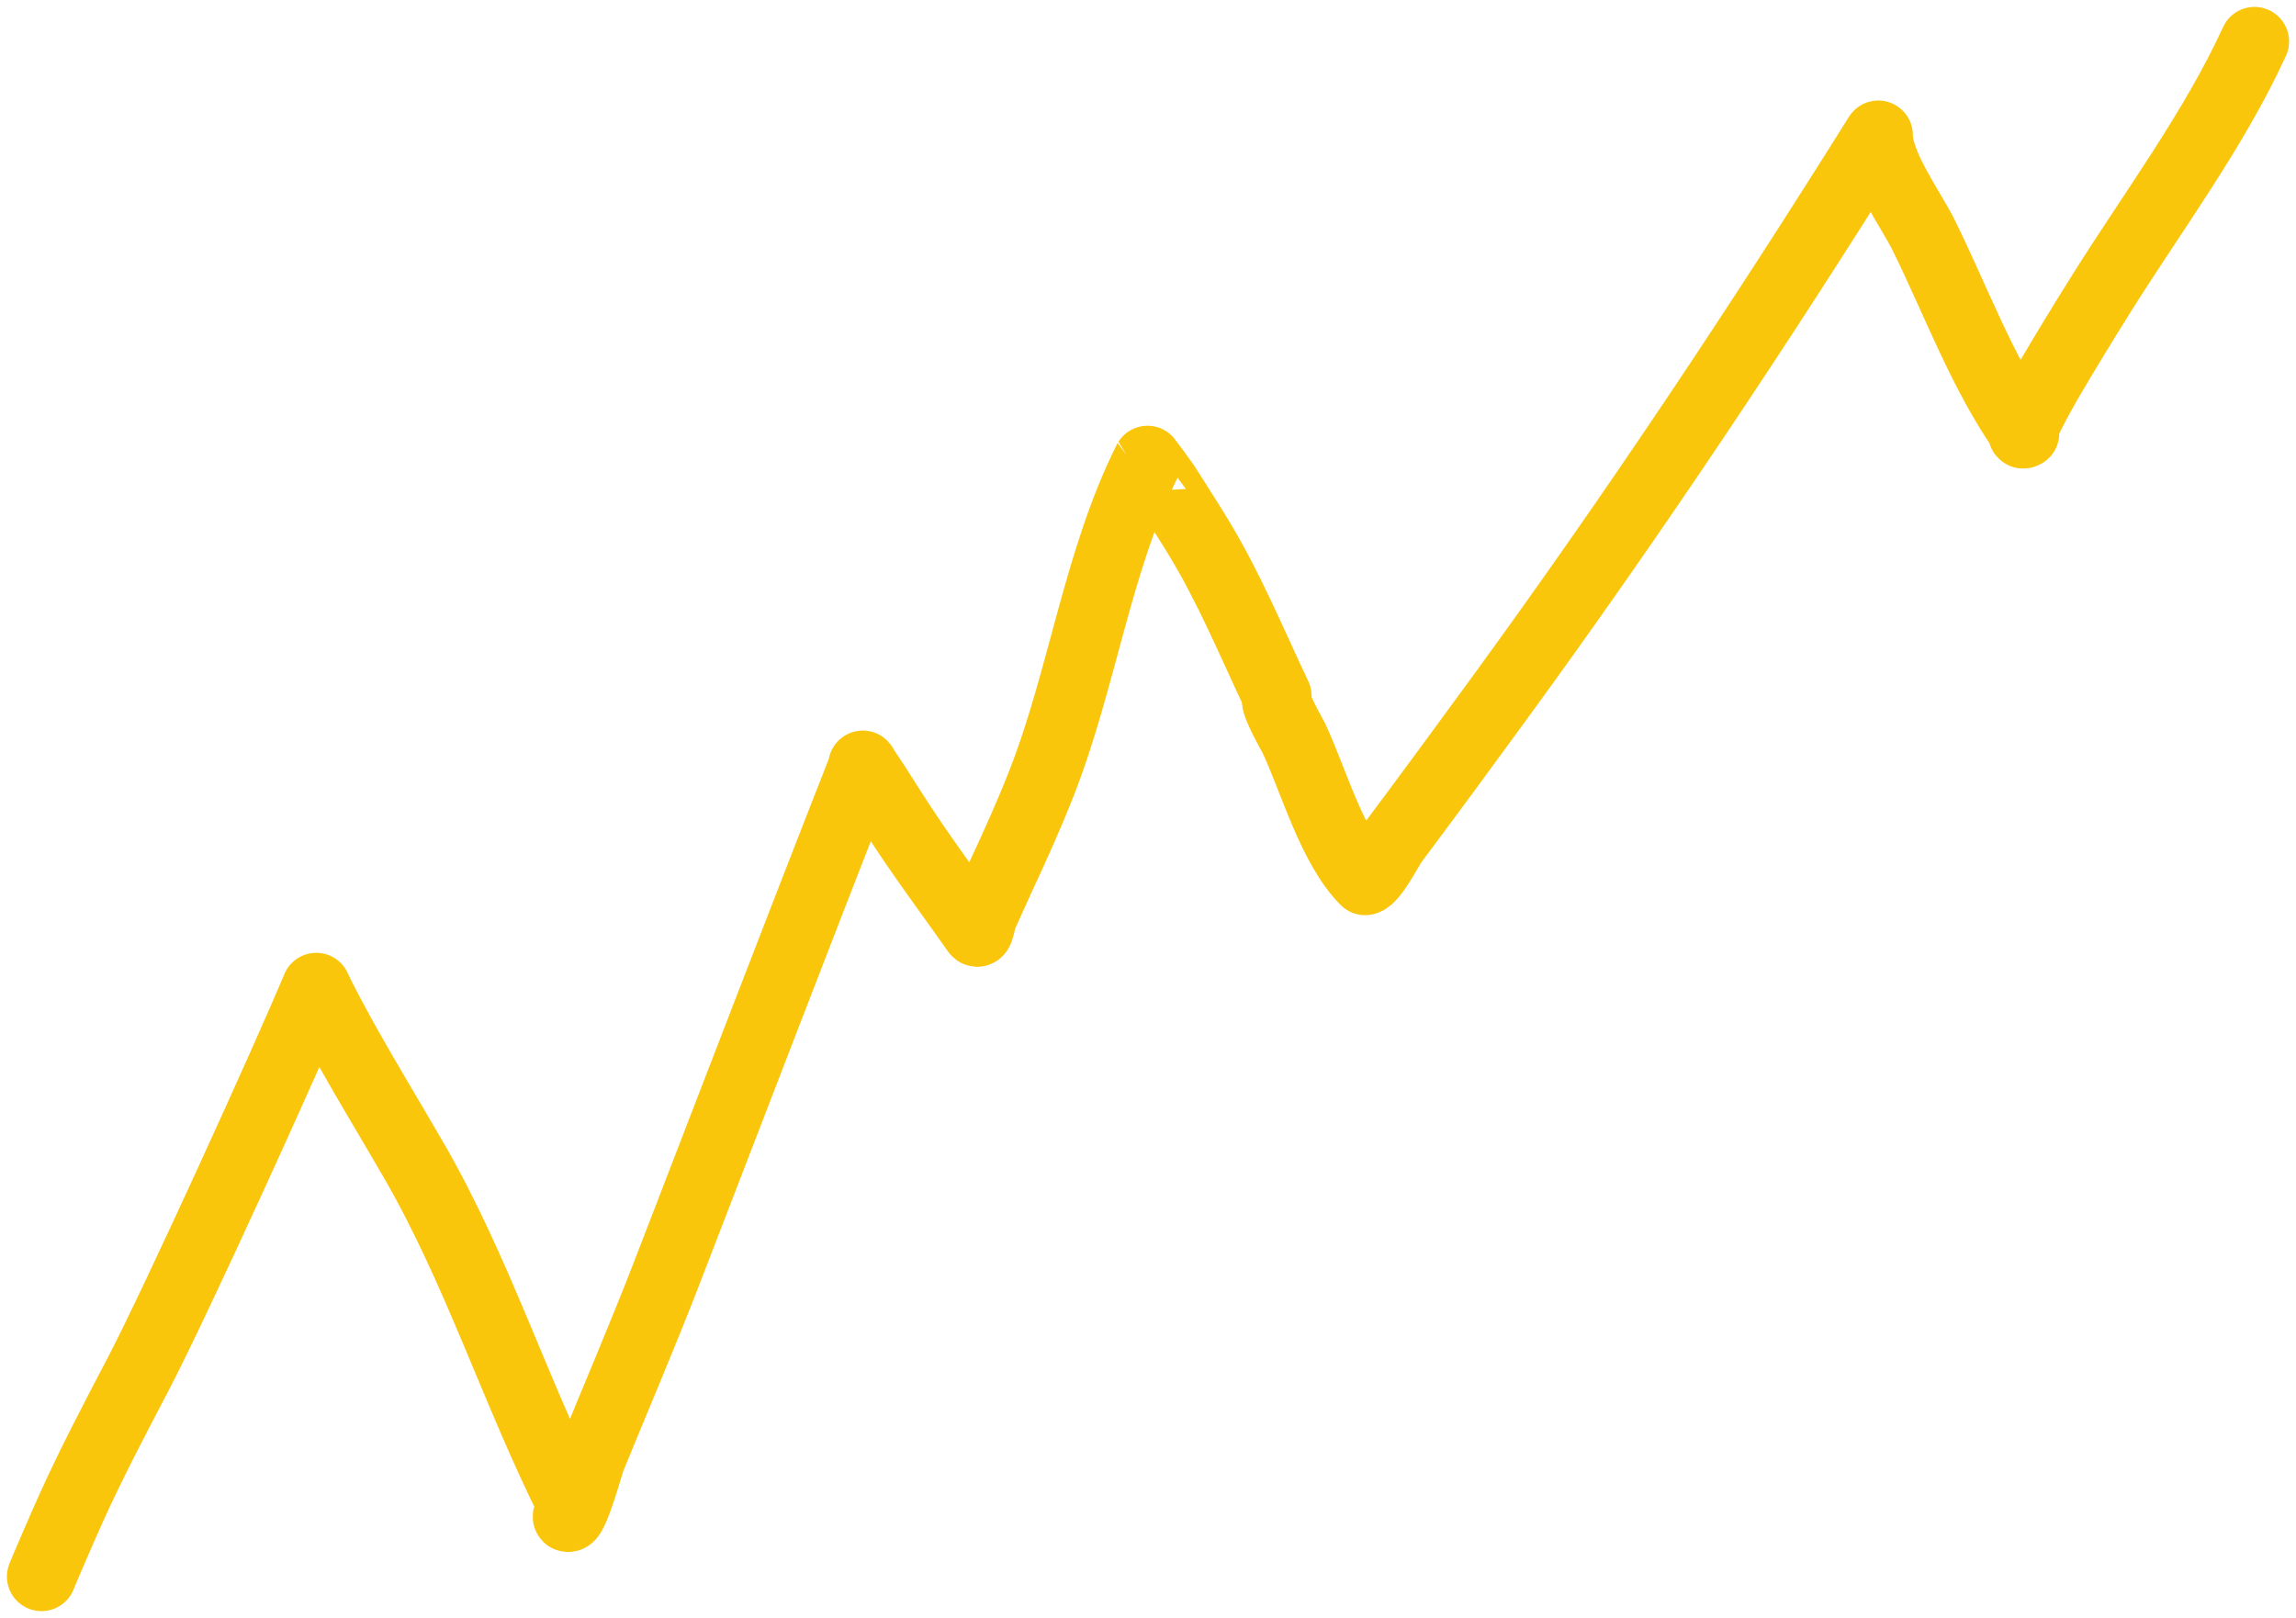 <svg xmlns="http://www.w3.org/2000/svg" width="166" height="117" viewBox="0 0 166 117" fill="none"><path d="M3 114C3.151 113.595 4.601 110.249 5.156 109.022C6.64 105.738 8.327 102.538 9.997 99.347C12.69 94.202 20.77 76.428 22.866 71.397C23.256 72.278 24.33 74.268 25.118 75.672C26.689 78.468 28.358 81.205 29.96 83.983C34.499 91.855 37.243 100.606 41.297 108.707C41.45 109.013 40.779 109.799 41.111 109.716C41.562 109.604 42.605 105.773 42.743 105.436C44.567 100.974 46.465 96.55 48.205 92.053C52.94 79.817 57.615 67.576 62.415 55.367C62.16 55.043 63.197 56.566 63.257 56.661C63.858 57.622 64.472 58.572 65.09 59.522C66.828 62.193 68.742 64.734 70.57 67.344C70.809 67.686 70.906 66.58 71.081 66.201C71.501 65.292 71.894 64.371 72.318 63.463C73.377 61.195 74.413 58.901 75.325 56.567C78.27 49.036 79.35 40.518 82.968 33.287C82.971 33.282 84.161 34.898 84.233 35.013C85.037 36.287 85.861 37.554 86.643 38.842C88.873 42.508 90.498 46.463 92.329 50.328C91.947 50.628 93.401 53.068 93.54 53.365C94.95 56.365 96.307 61.285 98.7 63.676C99.294 63.567 100.437 61.29 100.741 60.884C103.32 57.433 105.869 53.966 108.407 50.484C118.069 37.233 127.128 23.631 135.798 9.769C135.798 11.951 138.15 15.128 139.071 16.987C141.36 21.605 143.371 27.12 146.384 31.335C145.608 31.874 148.018 27.668 148.11 27.512C149.355 25.393 150.637 23.287 151.943 21.207C155.666 15.275 160.07 9.388 163 3" stroke="#FAC60C" stroke-width="5" stroke-miterlimit="1.5" stroke-linecap="round" stroke-linejoin="round"></path></svg>